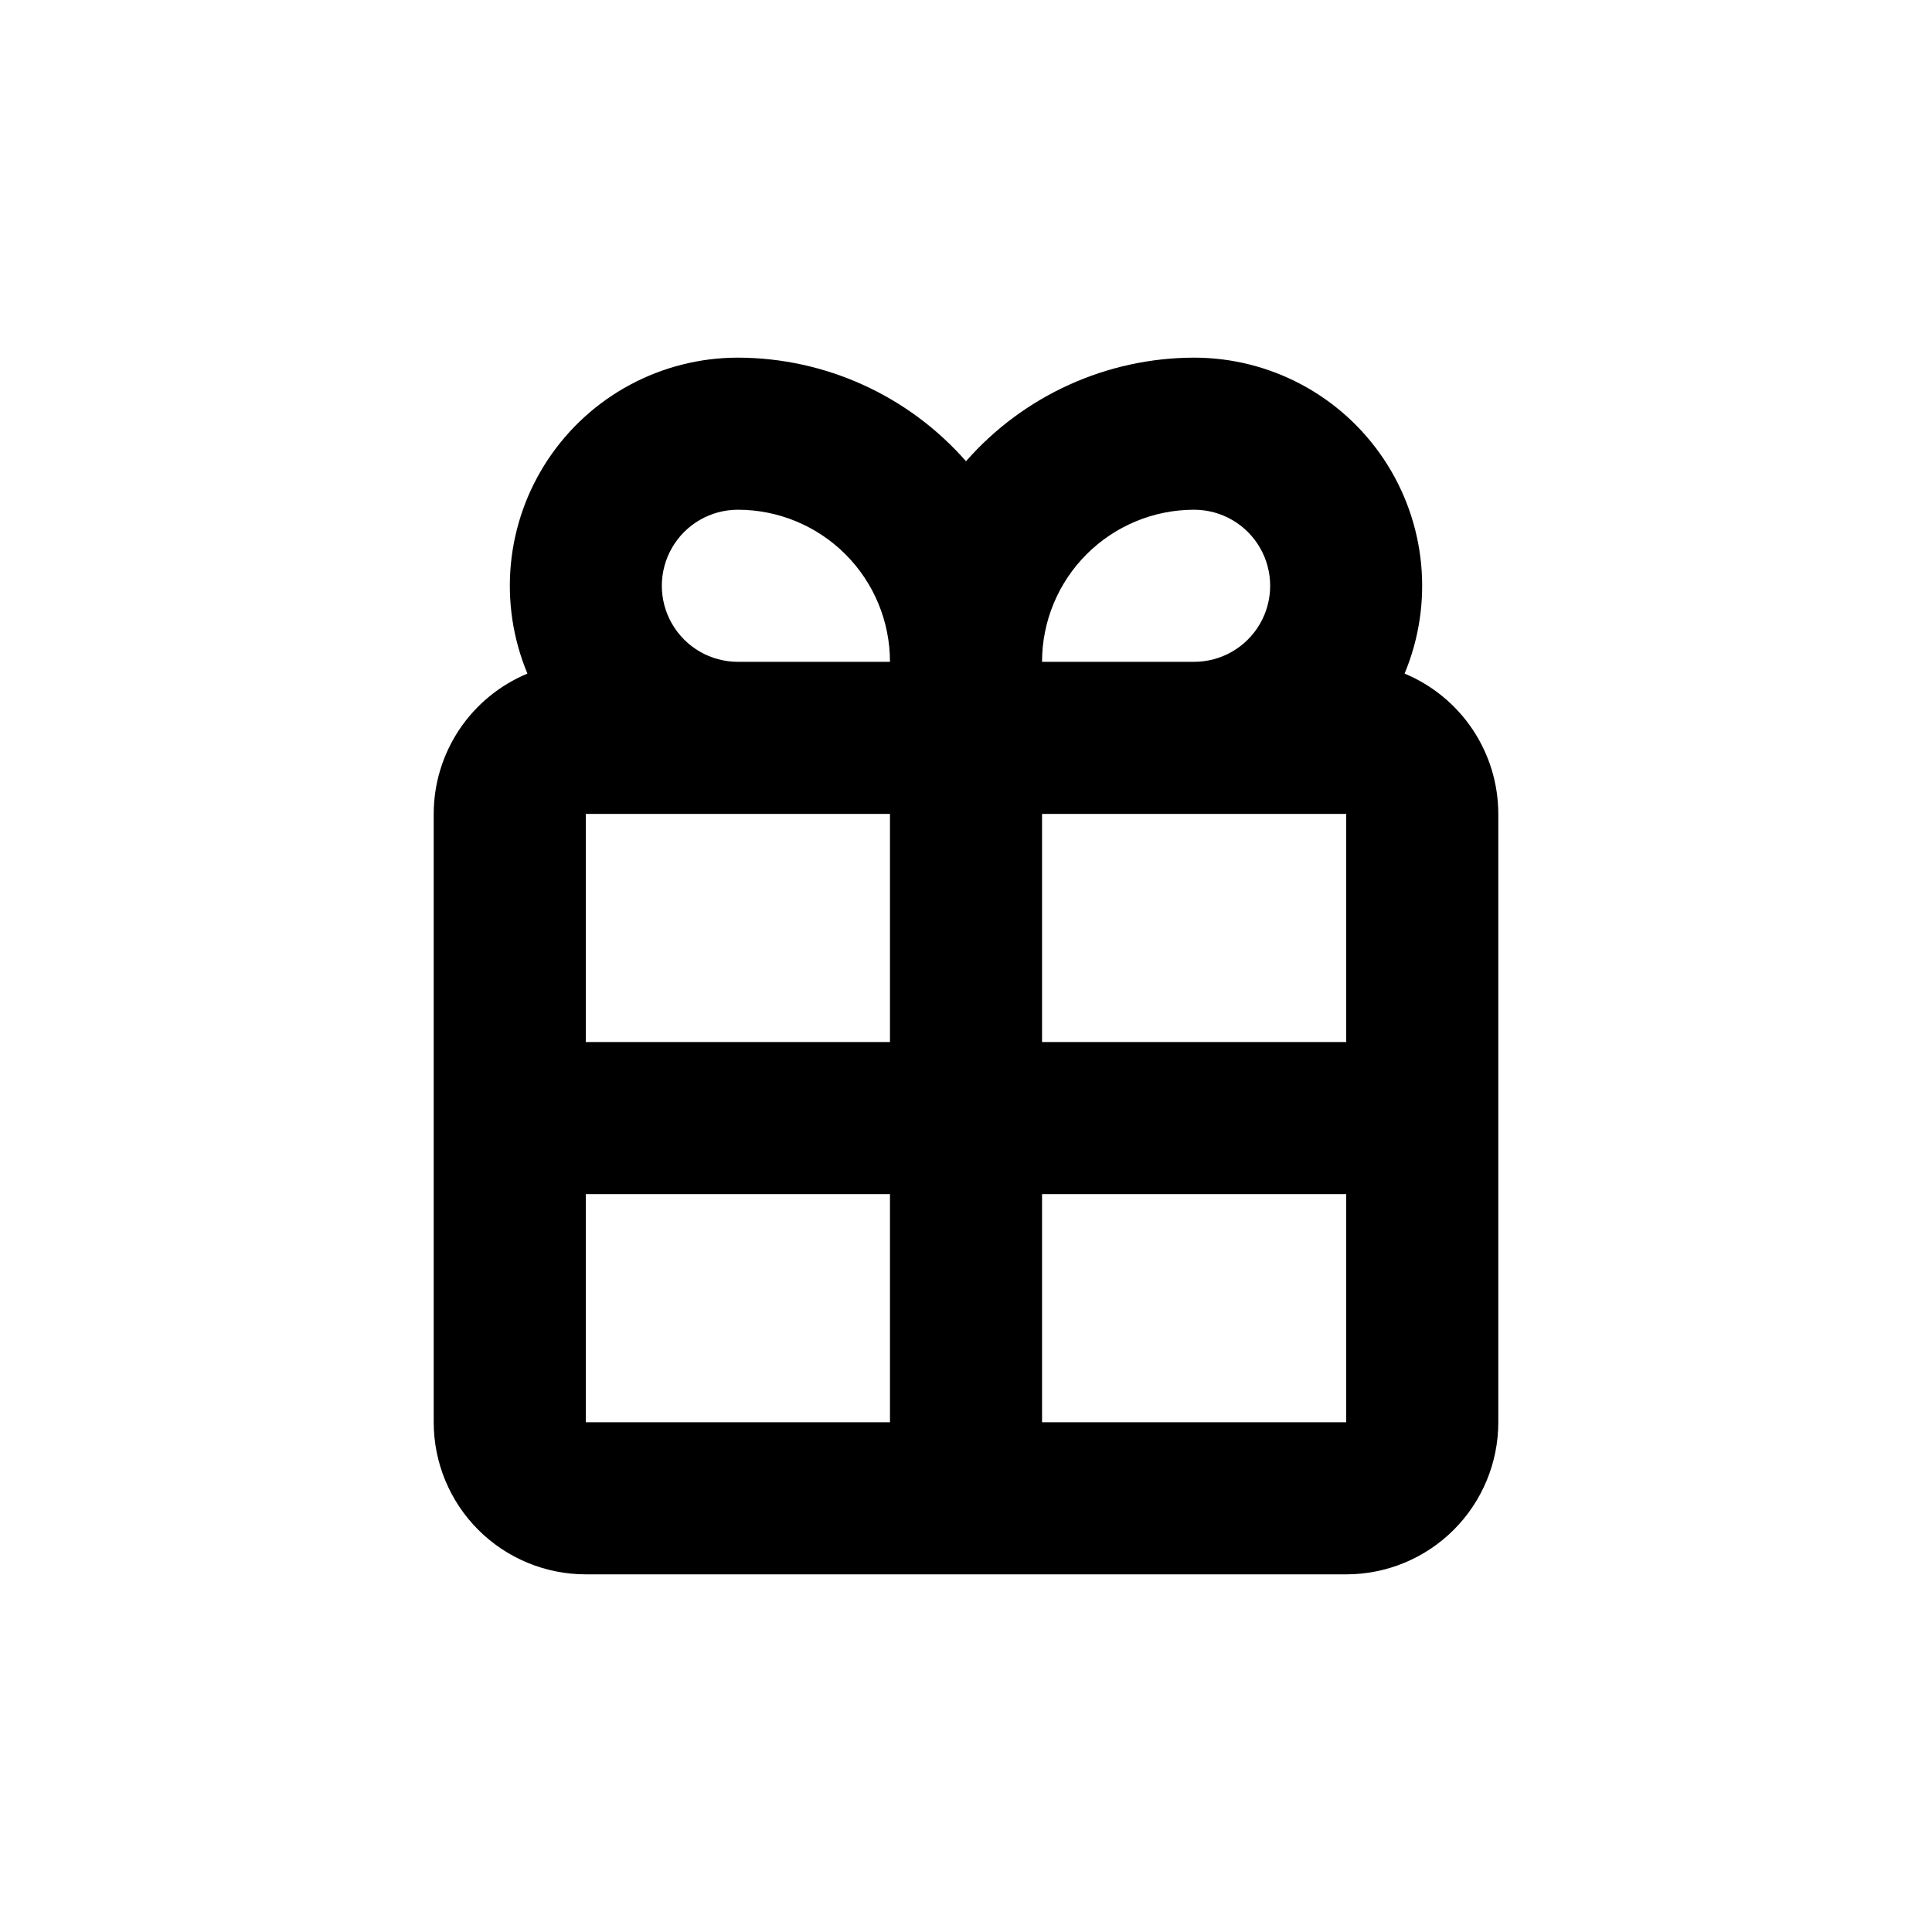 <?xml version="1.0" encoding="UTF-8"?>
<!-- Uploaded to: SVG Repo, www.svgrepo.com, Generator: SVG Repo Mixer Tools -->
<svg fill="#000000" width="800px" height="800px" version="1.1" viewBox="144 144 512 512" xmlns="http://www.w3.org/2000/svg">
 <path d="m460.46 238.78c-23.164 0.039-45.188 10.043-60.457 27.457-15.273-17.414-37.297-27.418-60.457-27.457-20.215 0.008-39.09 10.117-50.293 26.941-11.207 16.824-13.262 38.133-5.481 56.789-7.348 3.055-13.629 8.215-18.047 14.832-4.422 6.617-6.785 14.395-6.789 22.352v161.22c0 10.688 4.246 20.941 11.805 28.5 7.559 7.559 17.809 11.805 28.5 11.805h201.52c10.688 0 20.941-4.246 28.5-11.805 7.559-7.559 11.805-17.812 11.805-28.5v-161.22c-0.008-7.957-2.371-15.734-6.793-22.352-4.418-6.617-10.699-11.777-18.047-14.832 7.785-18.656 5.727-39.965-5.481-56.789-11.203-16.824-30.078-26.934-50.289-26.941zm-80.609 282.13h-80.609v-60.457h80.609zm0-100.76h-80.609v-60.457h80.609zm-40.305-100.76c-7.203 0-13.855-3.844-17.453-10.078-3.602-6.234-3.602-13.918 0-20.152 3.598-6.234 10.25-10.074 17.453-10.074 10.688 0 20.941 4.246 28.5 11.805 7.559 7.559 11.805 17.809 11.805 28.5zm120.91-40.305c7.199 0 13.852 3.84 17.449 10.074 3.602 6.234 3.602 13.918 0 20.152-3.598 6.234-10.25 10.078-17.449 10.078h-40.305c0-10.691 4.246-20.941 11.805-28.5 7.559-7.559 17.809-11.805 28.5-11.805zm40.305 241.83h-80.609v-60.457h80.609zm0-100.76h-80.609v-60.457h80.609z"/>
</svg>